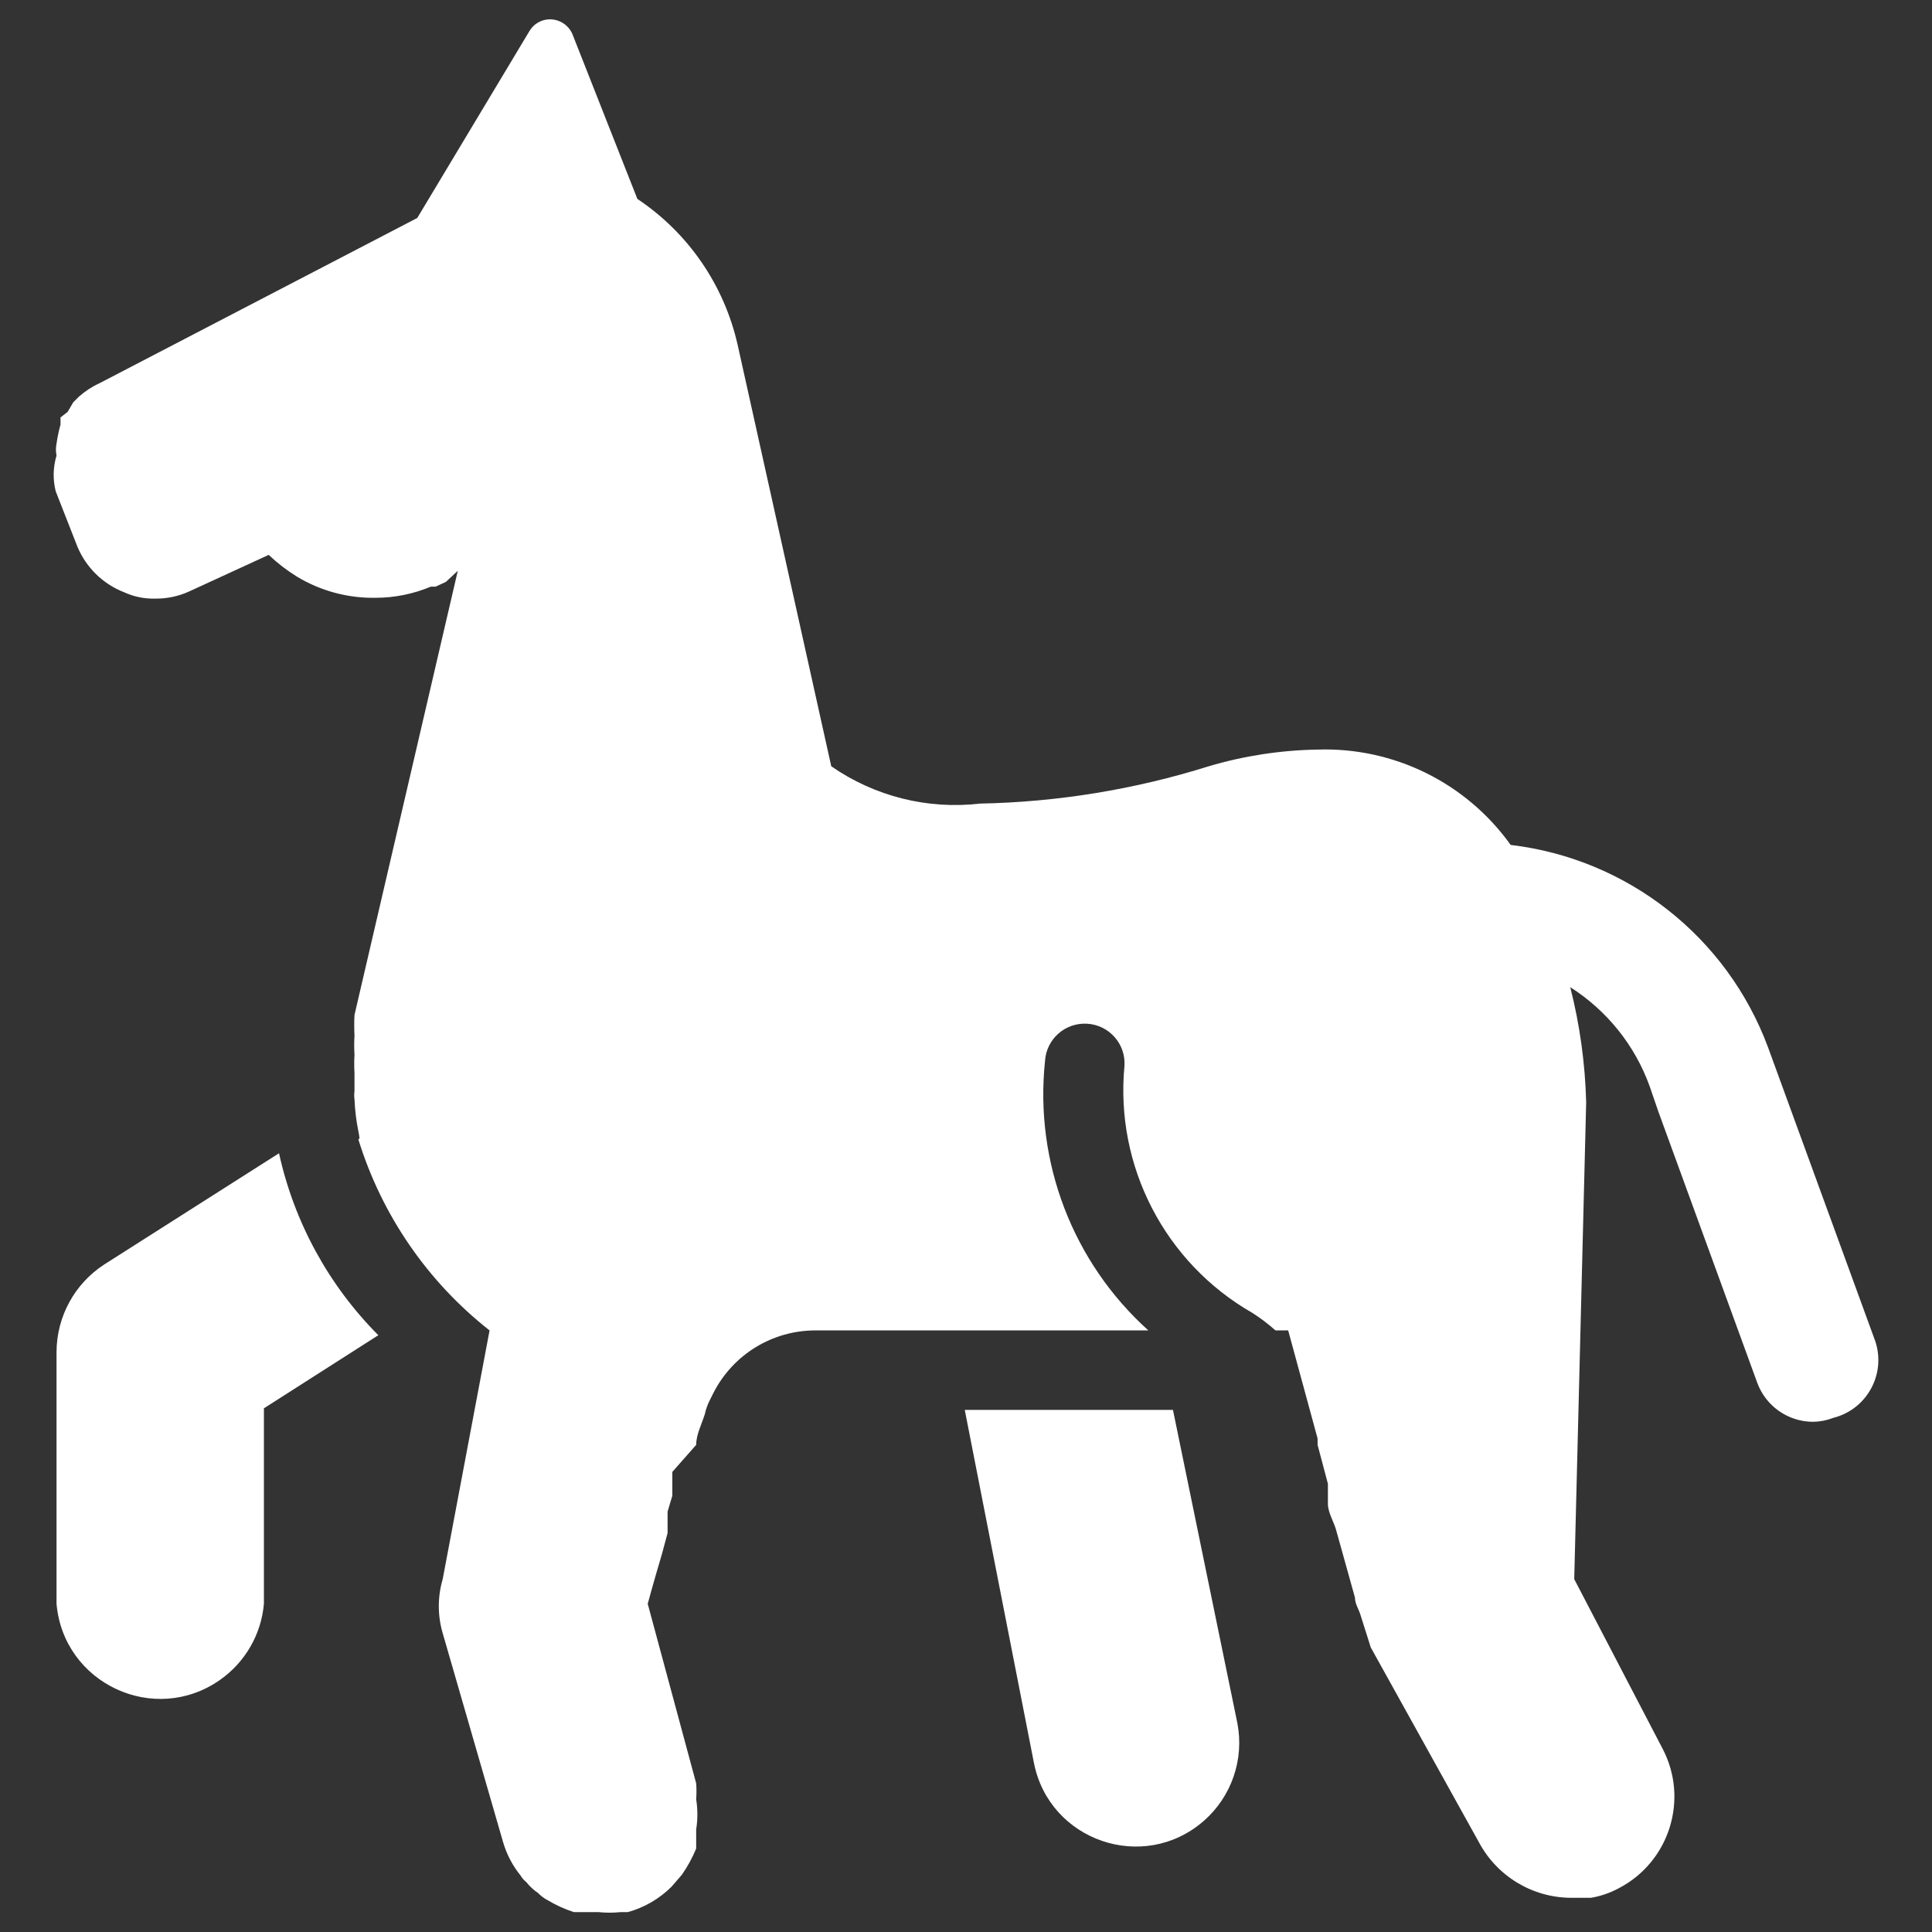 <svg id="Animal-Horse--Streamline-Ultimate.svg" width="50" height="50" viewBox="0 0 50 50" xmlns="http://www.w3.org/2000/svg"><rect x="0" y="0" width="50" height="50" fill="#333333" stroke="none"/><desc>Animal Horse Streamline Icon: https://streamlinehq.com</desc><g><path stroke-width="1" fill="#ffffff" d="M2.697 32.725C1.931 33.223 1.467 34.073 1.463 34.987V41.506C1.644 43.572 3.993 44.667 5.692 43.477C6.344 43.02 6.761 42.299 6.83 41.506V36.447L9.791 34.555C8.504 33.262 7.612 31.628 7.221 29.846Z"></path><path stroke-width="1" fill="#ffffff" d="M26.757 45.619C27.153 47.645 29.594 48.483 31.151 47.127C31.873 46.498 32.205 45.531 32.022 44.59L30.356 36.488H24.968Z"></path><path stroke-width="1" fill="#ffffff" d="M48.535 34.719L45.759 27.111C44.699 24.25 42.125 22.225 39.096 21.867C37.948 20.26 36.072 19.334 34.099 19.399C33.144 19.415 32.197 19.56 31.281 19.831C29.363 20.433 27.369 20.758 25.359 20.797C24.002 20.954 22.635 20.61 21.513 19.831L19.087 8.911C18.736 7.371 17.809 6.024 16.495 5.148L14.809 0.87C14.705 0.645 14.481 0.501 14.233 0.5C14.013 0.5 13.809 0.618 13.699 0.809L10.799 5.641L2.573 9.919C2.379 10.008 2.199 10.126 2.039 10.268L1.895 10.412L1.751 10.659L1.566 10.803V10.988C1.521 11.15 1.487 11.315 1.463 11.481C1.442 11.583 1.442 11.688 1.463 11.79C1.372 12.091 1.365 12.411 1.442 12.715L1.998 14.134C2.221 14.681 2.66 15.112 3.211 15.327C3.462 15.443 3.736 15.499 4.013 15.492C4.318 15.496 4.62 15.433 4.897 15.306L6.954 14.36C7.174 14.569 7.415 14.755 7.673 14.916C8.292 15.293 9.005 15.485 9.73 15.471C10.217 15.469 10.699 15.371 11.149 15.183H11.272L11.539 15.06L11.848 14.772L9.174 26.268C9.165 26.445 9.165 26.624 9.174 26.802C9.164 26.966 9.164 27.131 9.174 27.296C9.165 27.453 9.165 27.611 9.174 27.769V28.242C9.164 28.31 9.164 28.379 9.174 28.447C9.186 28.731 9.22 29.013 9.277 29.29S9.277 29.434 9.277 29.496C9.881 31.448 11.064 33.169 12.67 34.431L11.457 40.868C11.323 41.325 11.323 41.81 11.457 42.267L13.02 47.675C13.112 47.99 13.266 48.284 13.473 48.539C13.509 48.603 13.558 48.659 13.616 48.703C13.704 48.815 13.808 48.912 13.925 48.991C13.997 49.066 14.08 49.128 14.172 49.176C14.385 49.304 14.613 49.408 14.85 49.485H15.056H15.488C15.679 49.505 15.872 49.505 16.064 49.485H16.249C16.676 49.367 17.066 49.14 17.38 48.827L17.647 48.518C17.795 48.306 17.919 48.079 18.017 47.84V47.593V47.346C18.058 47.087 18.058 46.824 18.017 46.565C18.027 46.428 18.027 46.29 18.017 46.153L16.763 41.506S16.907 40.971 17.133 40.21L17.277 39.675V39.305V39.12L17.4 38.709V38.503V38.092L18.017 37.393C18.017 37.125 18.161 36.858 18.243 36.591C18.269 36.469 18.311 36.352 18.367 36.241L18.47 36.036C18.978 35.05 19.993 34.431 21.102 34.431H29.719C27.763 32.669 26.77 30.078 27.045 27.46C27.078 26.892 27.567 26.459 28.135 26.494C28.703 26.527 29.137 27.015 29.101 27.584C28.853 30.181 30.149 32.683 32.413 33.979C32.623 34.113 32.823 34.265 33.009 34.431H33.338L34.099 37.228V37.393L34.366 38.4V38.586V38.915C34.366 39.141 34.51 39.367 34.572 39.573L35.065 41.341C35.065 41.506 35.168 41.65 35.209 41.794L35.476 42.637L38.273 47.675C38.743 48.558 39.659 49.111 40.659 49.115H41.173C41.425 49.073 41.668 48.989 41.893 48.868C43.208 48.184 43.716 46.56 43.024 45.249L40.741 40.868L41.05 28.53C41.024 27.523 40.886 26.523 40.638 25.548C41.59 26.153 42.314 27.057 42.695 28.118L42.921 28.776L45.471 35.768C45.689 36.386 46.275 36.799 46.931 36.796C47.107 36.792 47.281 36.758 47.445 36.694C48.312 36.476 48.812 35.569 48.535 34.719Z"></path></g></svg>